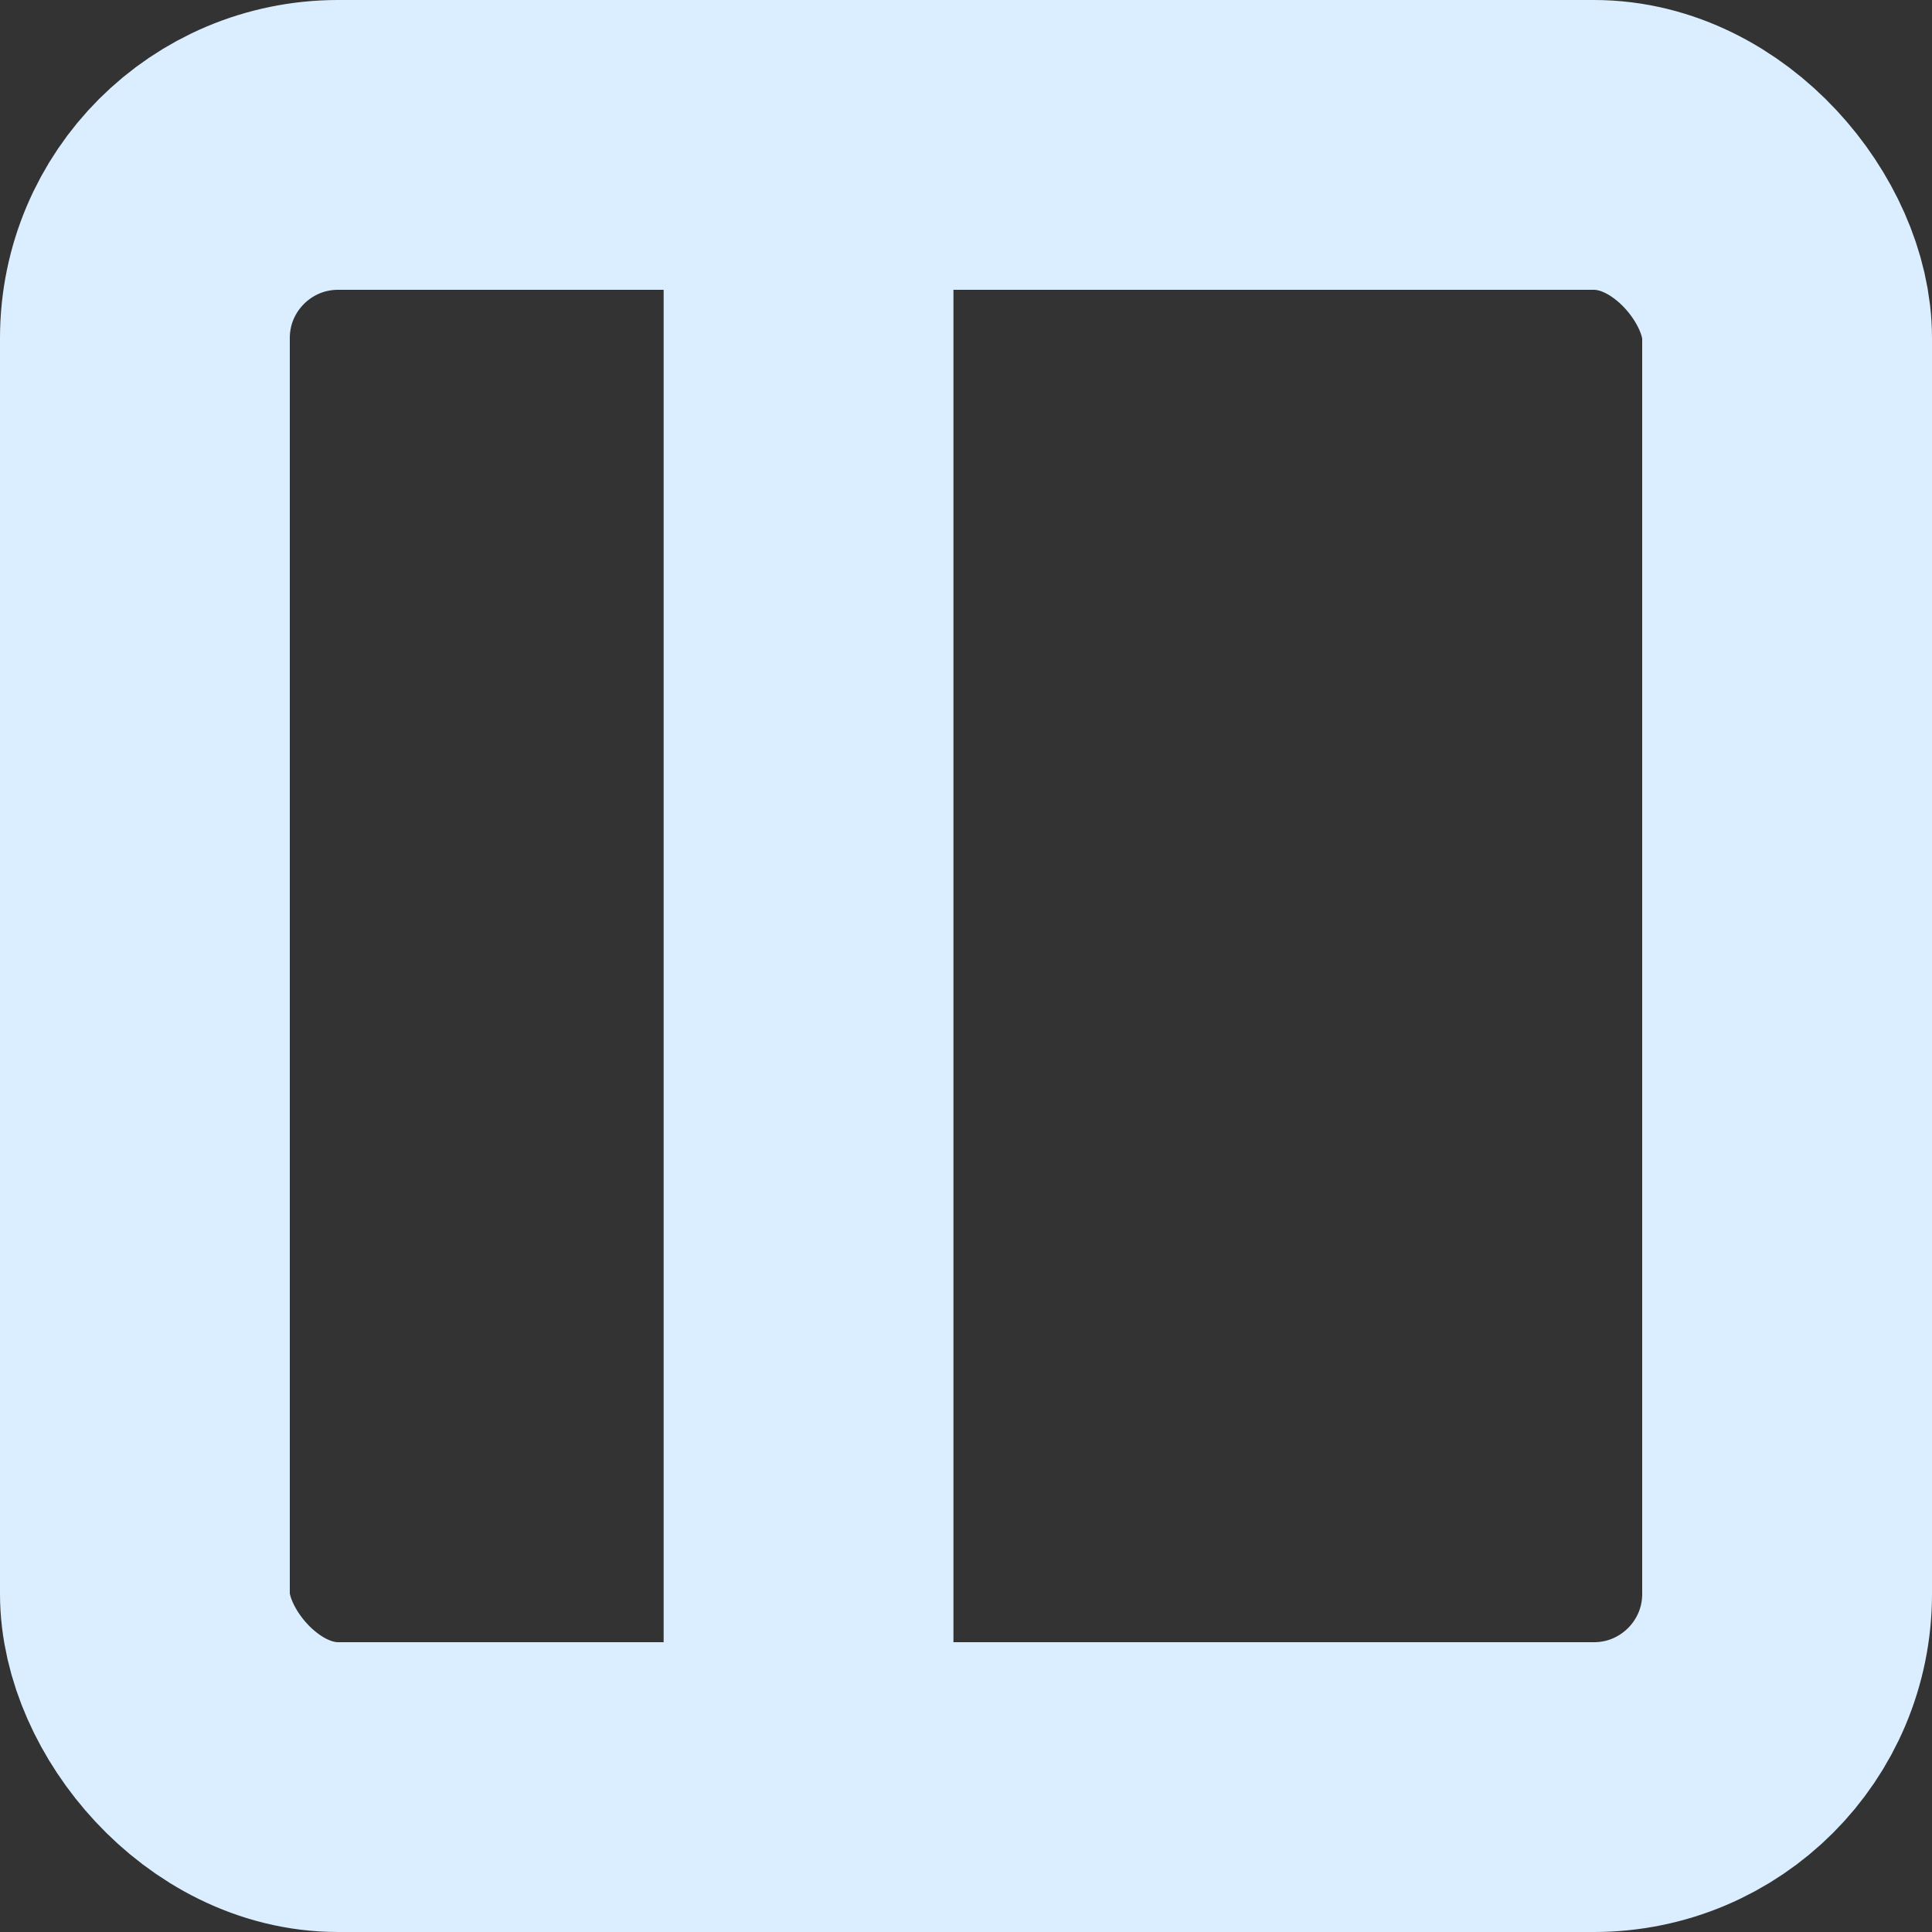 <?xml version="1.0" encoding="UTF-8"?>
<svg id="uuid-8d5007ed-e4e5-4bec-be70-638cbf19fe17" data-name="Ebene 2" xmlns="http://www.w3.org/2000/svg" viewBox="0 0 40 40">
  <rect x="0" y="0" width="40" height="40" fill="#333333" stroke="none"/>
  <defs>
    <style>
      .uuid-ada467cc-0139-49b7-b11a-bcc9728b9bfb {
        fill: none;
        stroke: #DBEEFF;
        stroke-miterlimit: 10;
        stroke-width: 6px;
      }
    </style>
  </defs>
  <g id="uuid-92dd5fa1-6444-4fa2-95db-6e773af3443c" data-name="BaseIcons">
    <g id="uuid-c3ab396a-ec3b-41ed-938e-965922b1a4ee" data-name="Sidenav">
      <rect class="uuid-ada467cc-0139-49b7-b11a-bcc9728b9bfb" x="3" y="3" width="34" height="34" rx="4" ry="4"/>
      <line class="uuid-ada467cc-0139-49b7-b11a-bcc9728b9bfb" x1="16.74" y1="3.85" x2="16.74" y2="36.15"/>
    </g>
  </g>
</svg>